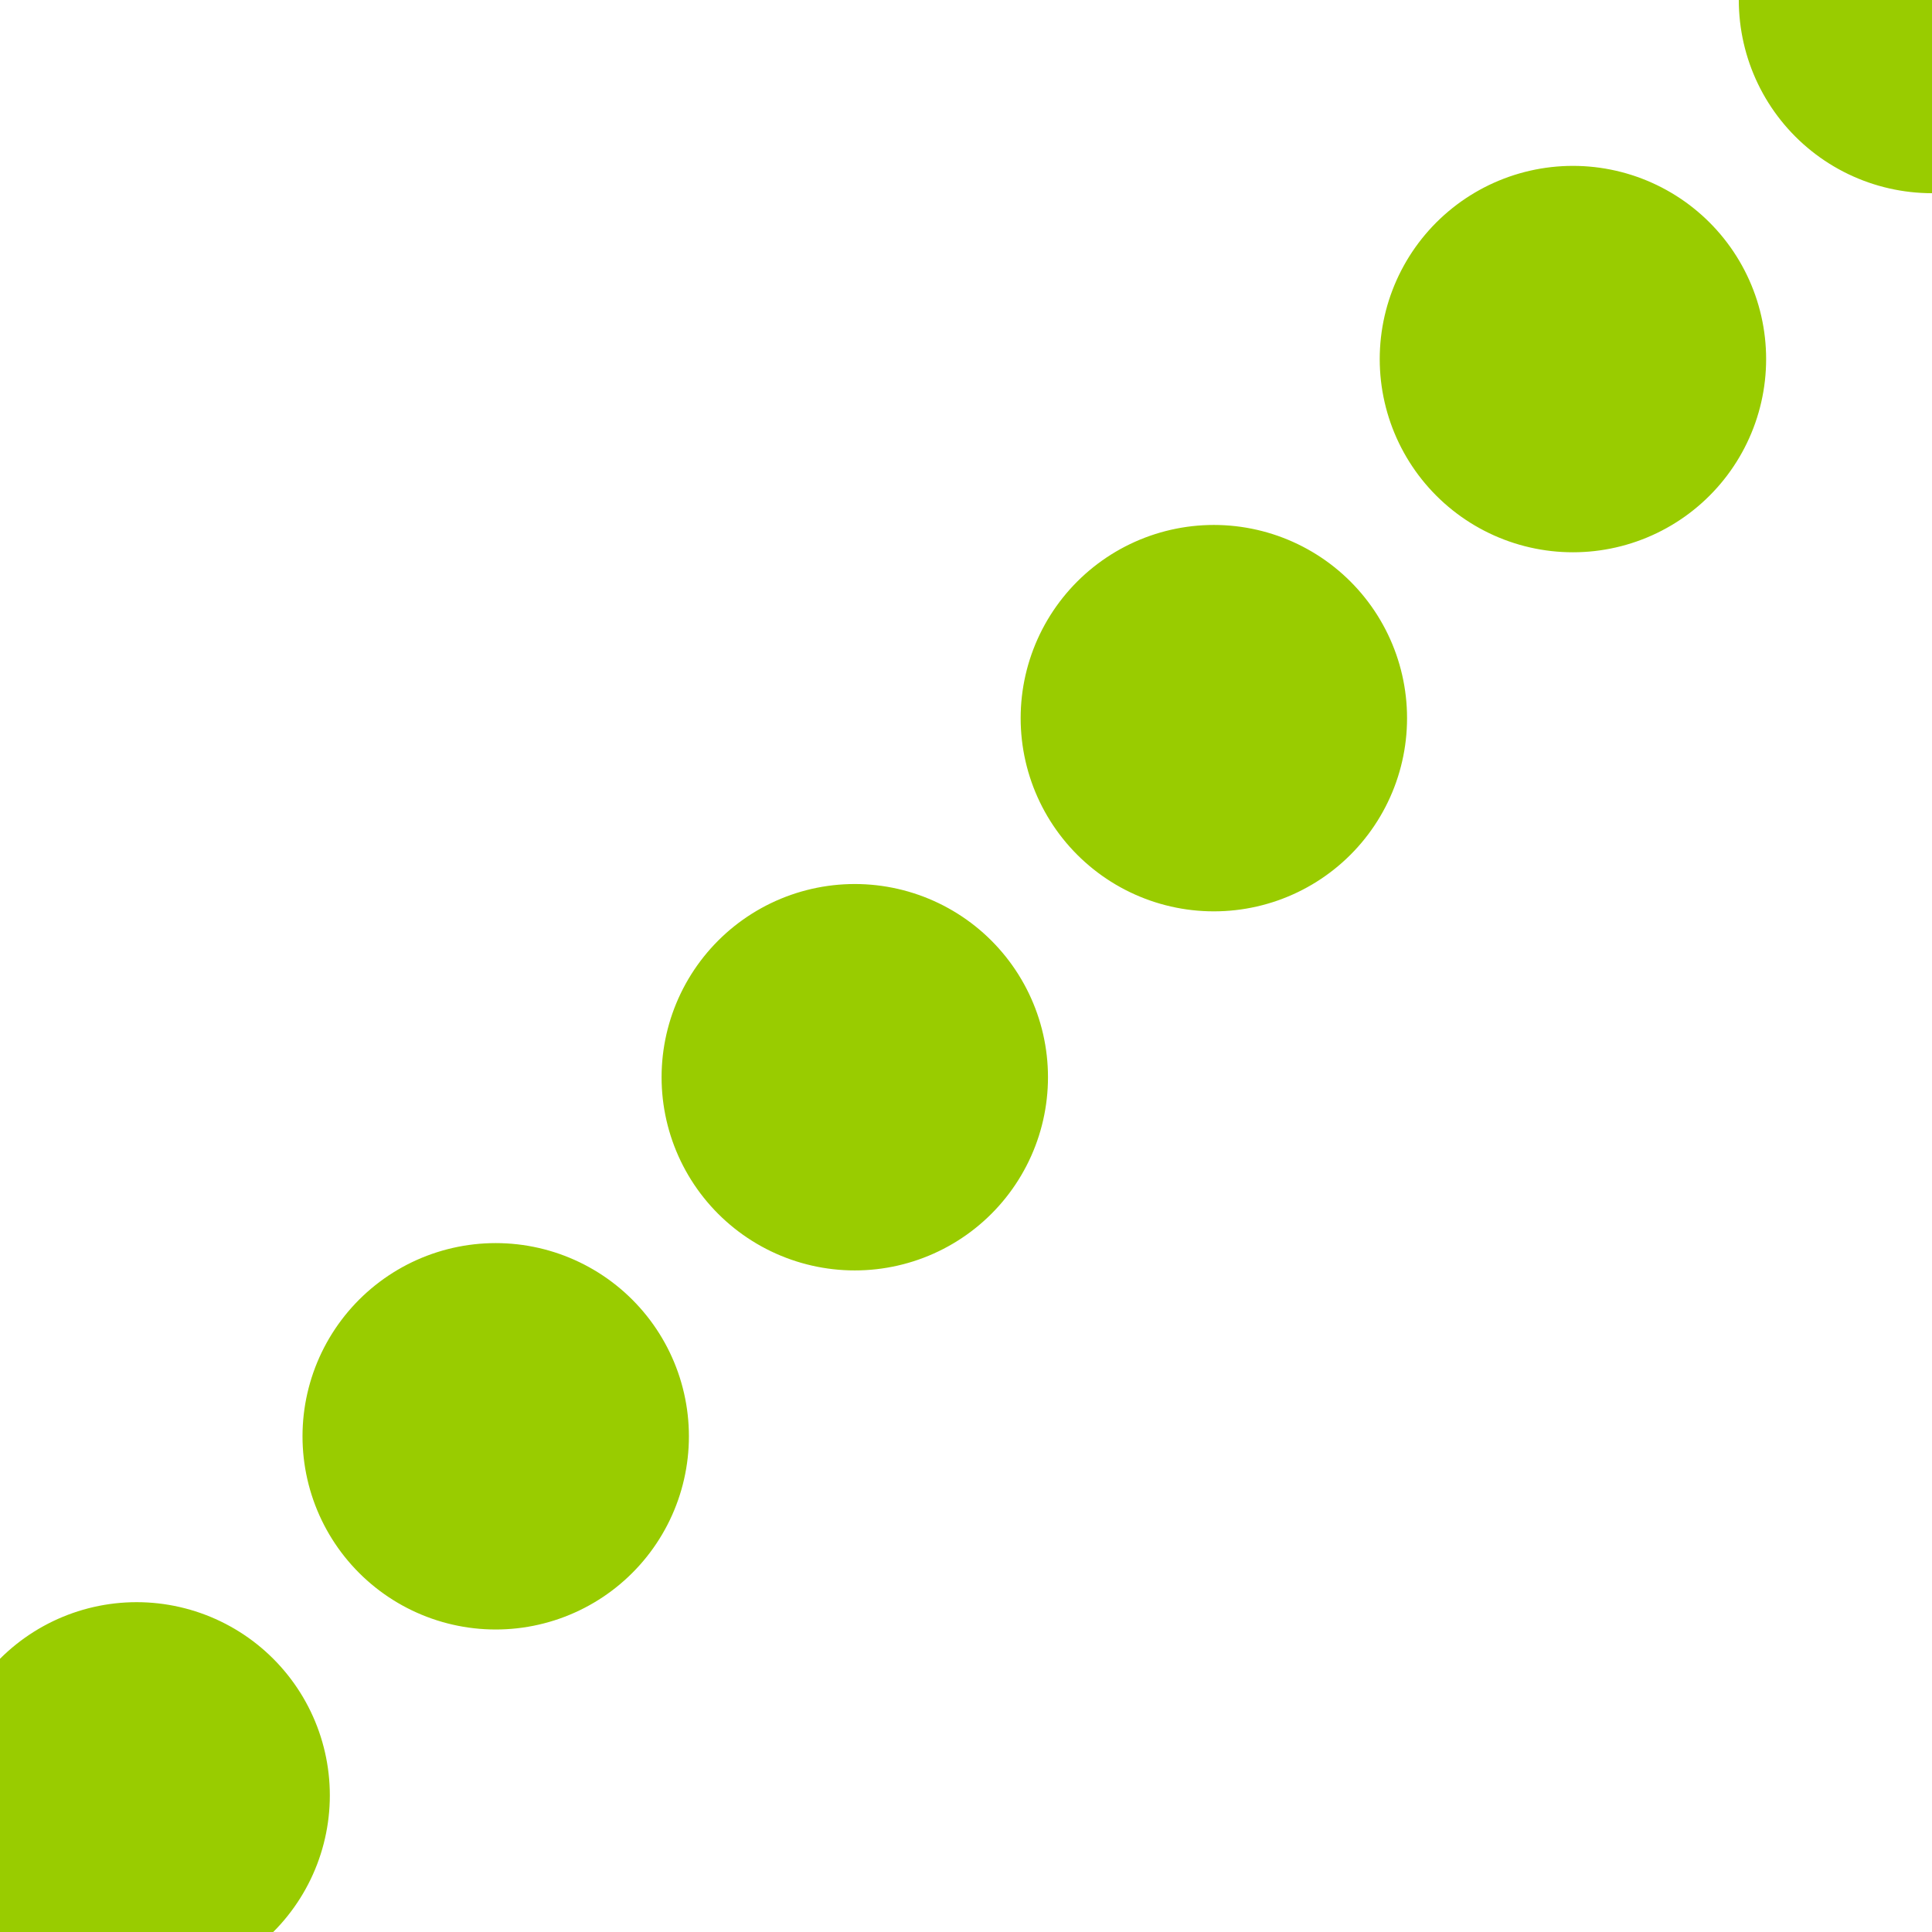 <?xml version="1.0" encoding="UTF-8"?>
<svg xmlns="http://www.w3.org/2000/svg" width="500" height="500">
 <title>LLSTR3+1e lime</title>
 <path stroke="#99CC00" d="M 500,0 0,500" stroke-width="100" stroke-dasharray="0,131.42" stroke-linecap="round"/>
</svg>